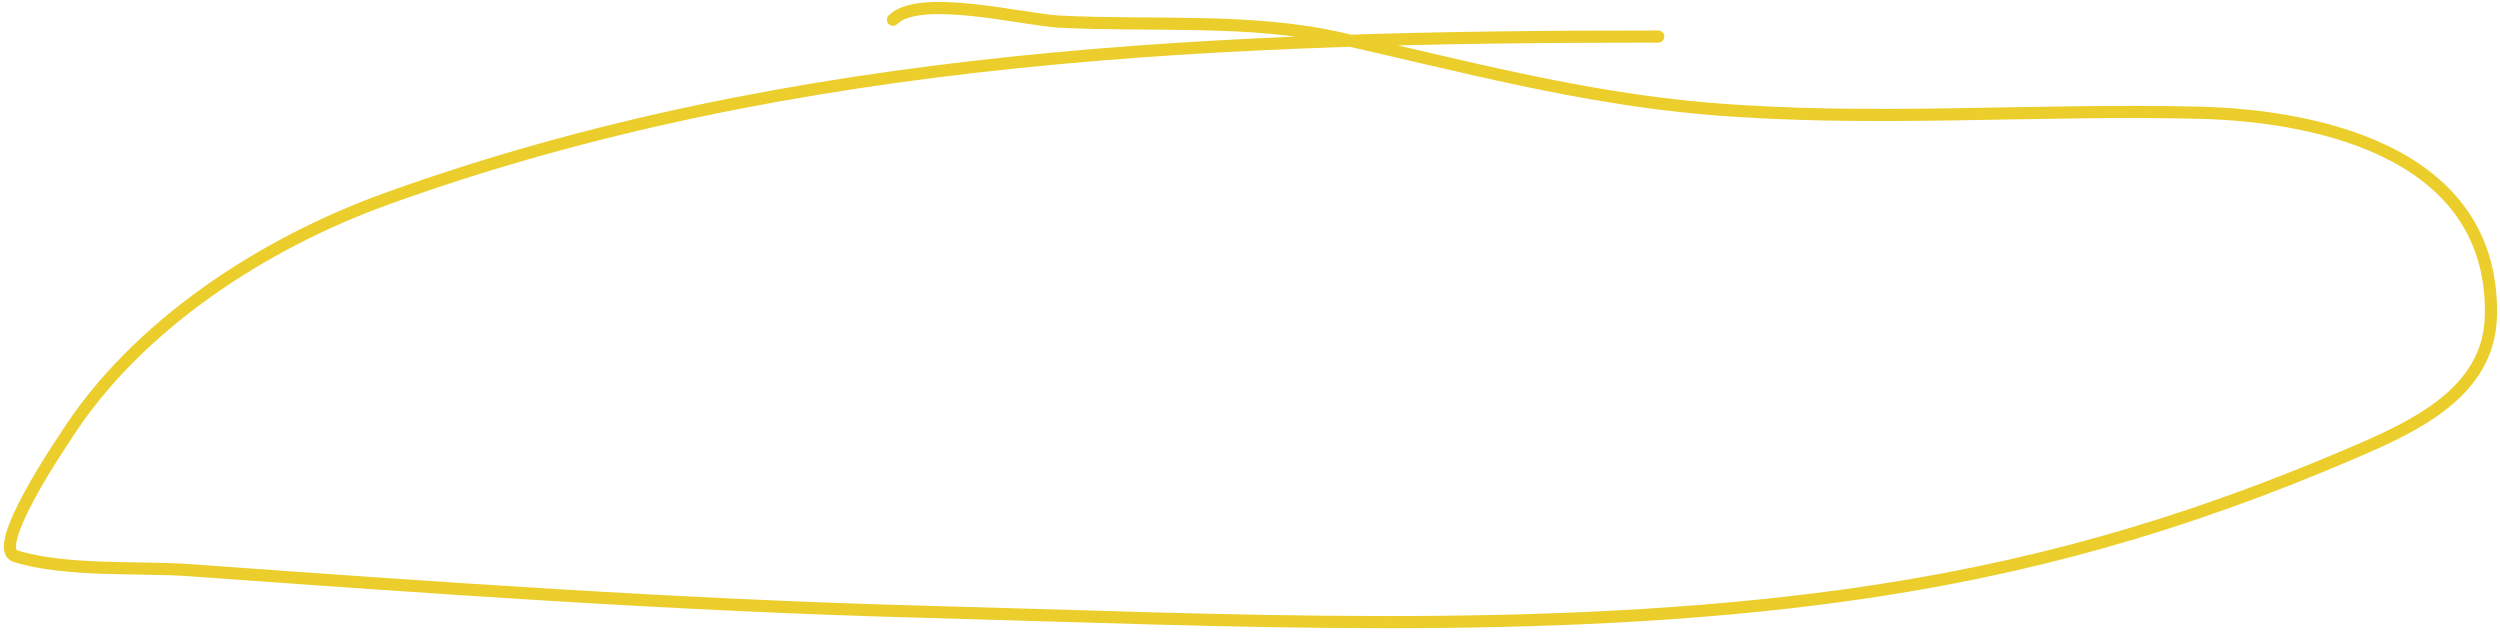 <?xml version="1.0" encoding="UTF-8"?> <svg xmlns="http://www.w3.org/2000/svg" width="617" height="156" viewBox="0 0 617 156" fill="none"> <path d="M409.259 9.022C303.48 9.022 195.908 12.703 95.136 49.153C64.941 60.074 33.542 80.338 16.029 107.964C15.386 108.979 -2.516 135.268 3.805 137.255C16.11 141.122 34.607 139.841 46.703 140.714C107.012 145.068 167.293 149.372 227.751 150.977C302.51 152.962 380.864 157.172 455.271 146.941C500.049 140.784 539.075 129.591 580.39 111.885C595.517 105.402 614.322 97.01 614.754 77.982C615.645 38.77 574.351 28.601 542.681 27.819C502.25 26.821 461.351 30.238 421.022 26.781C390.174 24.137 360.855 16.279 330.844 9.484C308.5 4.425 284.196 6.524 261.423 5.332C252.542 4.868 226.91 -1.669 220.37 4.871" stroke="#EBCE2C" stroke-width="3" stroke-linecap="round"></path> </svg> 